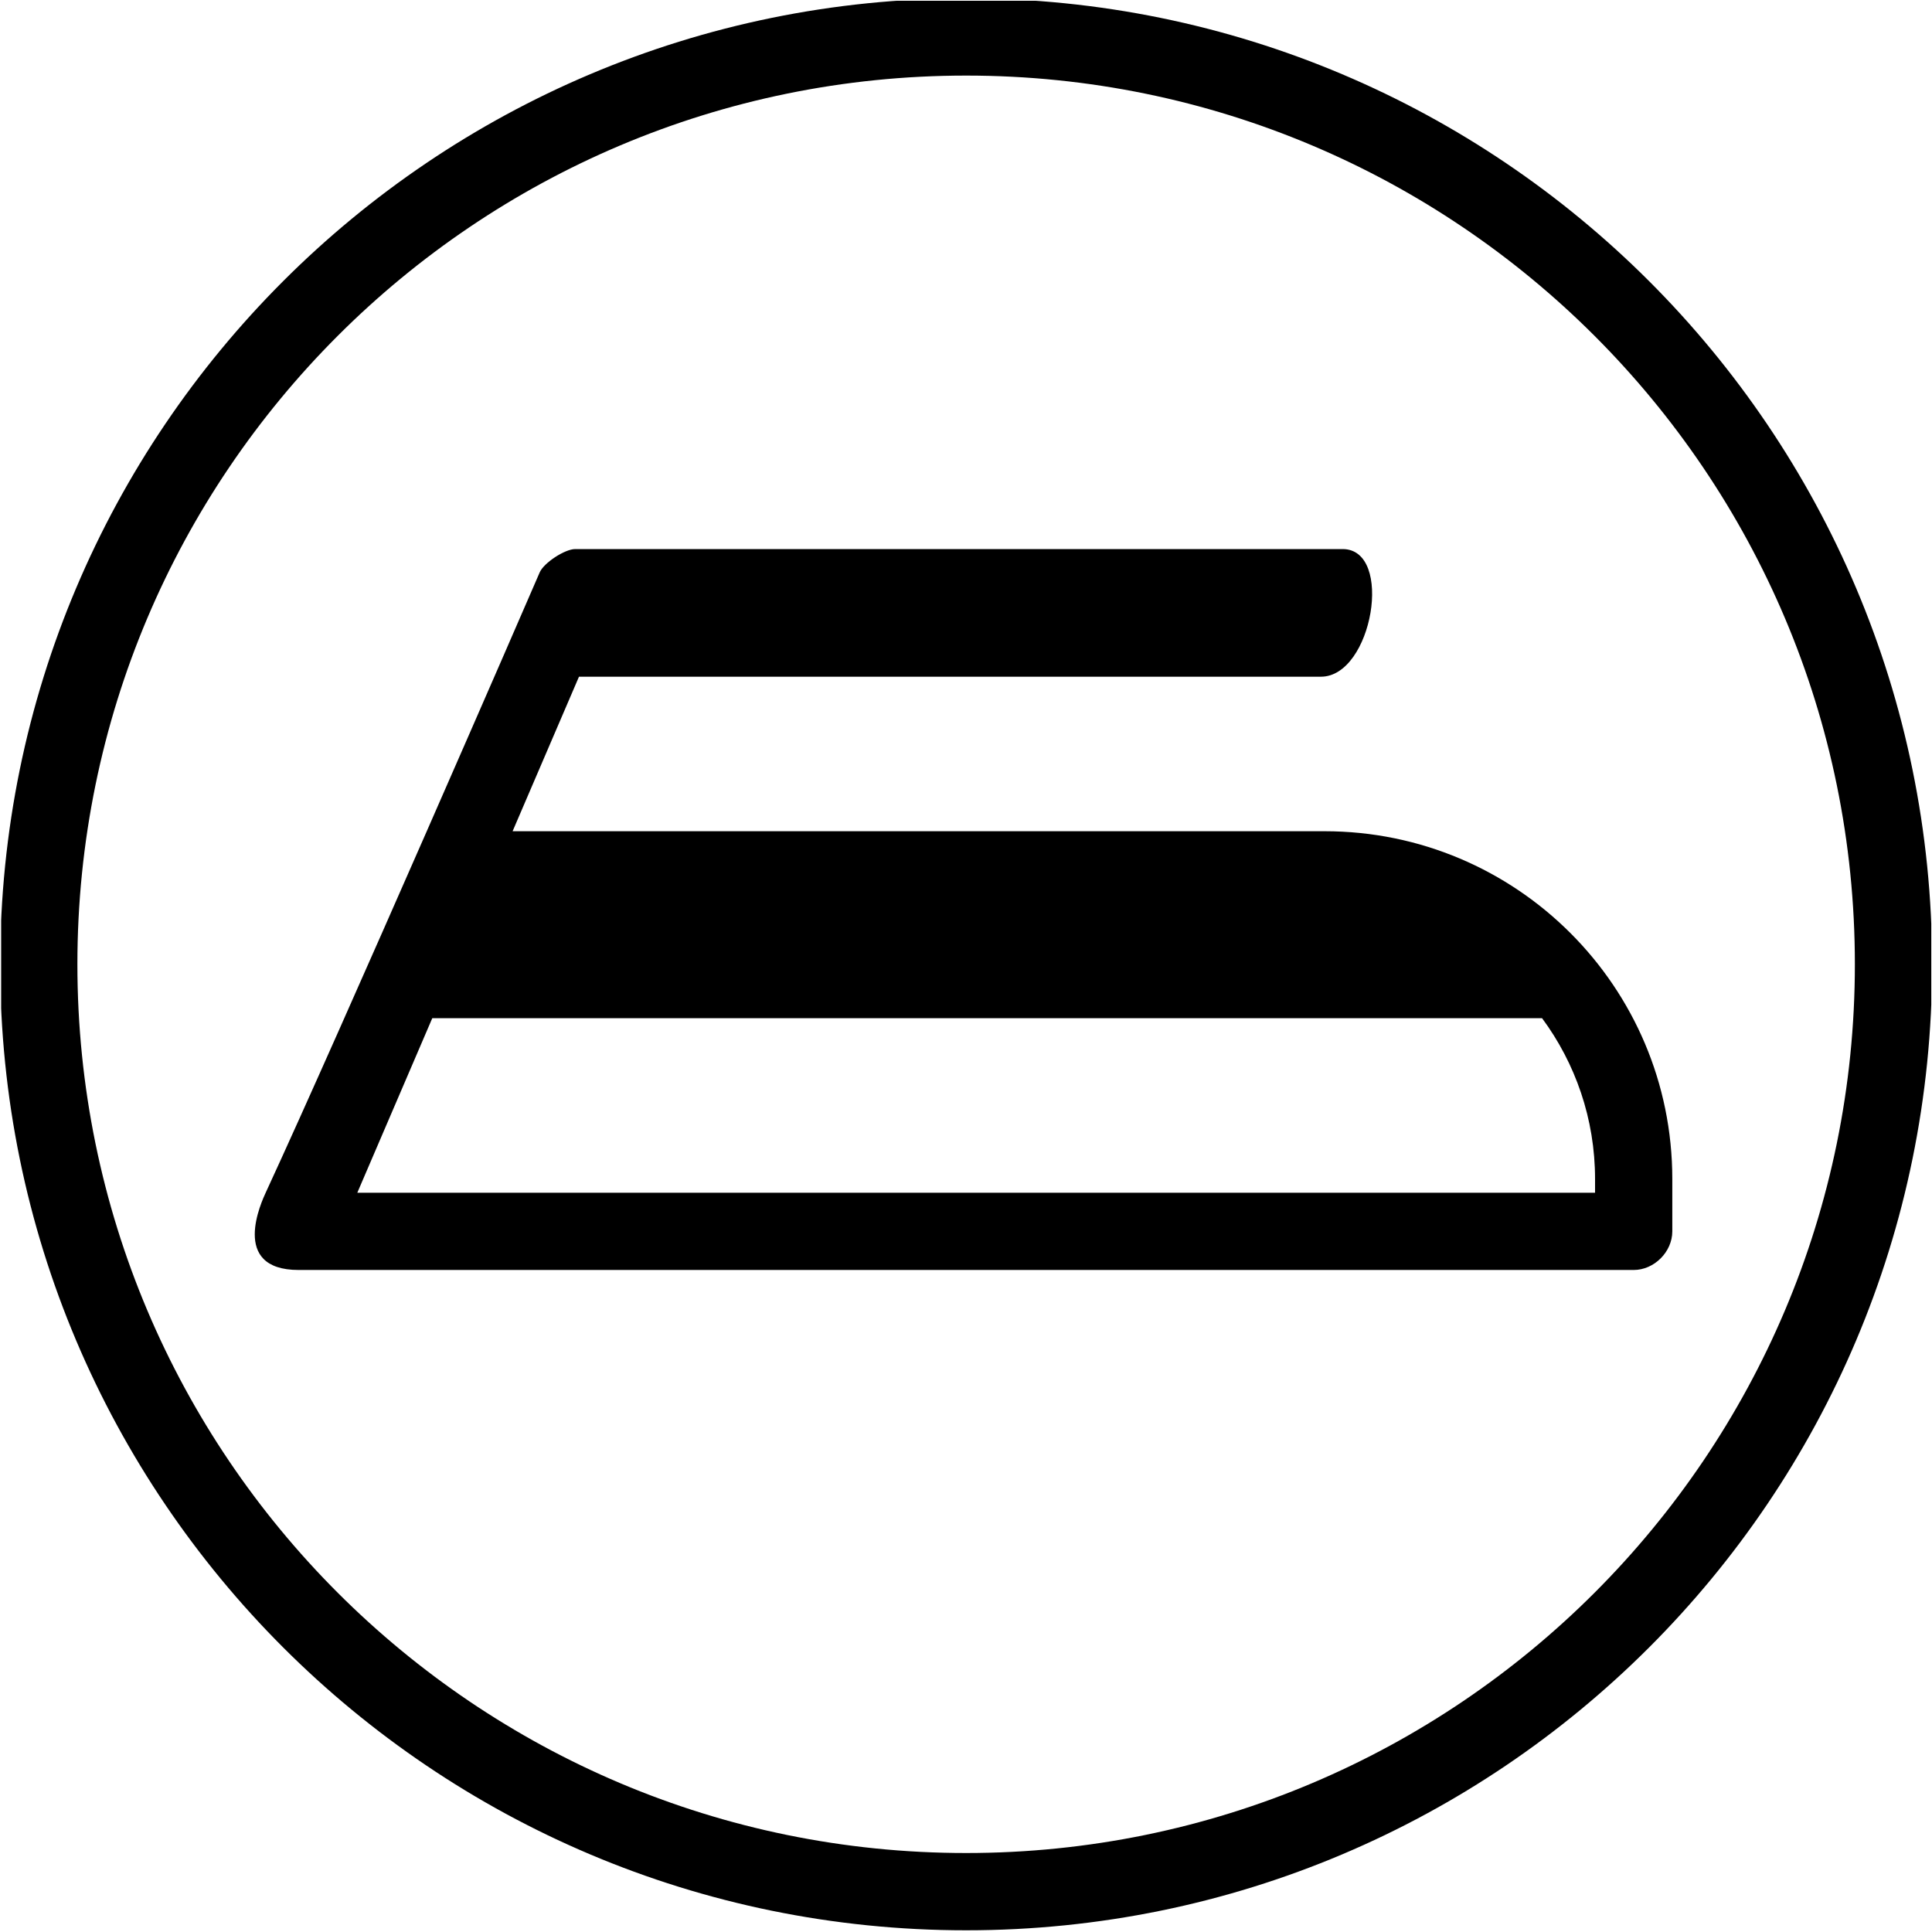 <?xml version="1.0" encoding="utf-8"?>
<!-- Generator: Adobe Illustrator 16.0.4, SVG Export Plug-In . SVG Version: 6.00 Build 0)  -->
<!DOCTYPE svg PUBLIC "-//W3C//DTD SVG 1.1//EN" "http://www.w3.org/Graphics/SVG/1.1/DTD/svg11.dtd">
<svg version="1.1" id="Livello_1" xmlns="http://www.w3.org/2000/svg" xmlns:xlink="http://www.w3.org/1999/xlink" x="0px" y="0px"
	 width="50px" height="50px" viewBox="0 0 50 50" enable-background="new 0 0 50 50" xml:space="preserve">
<g>
	<defs>
		<rect id="SVGID_1_" x="0.03" y="0.02" width="49.951" height="49.98"/>
	</defs>
	<clipPath id="SVGID_2_">
		<use xlink:href="#SVGID_1_"  overflow="visible"/>
	</clipPath>
	<path clip-path="url(#SVGID_2_)" fill-rule="evenodd" clip-rule="evenodd" d="M25.004,1.956c-12.703,0-23.001,10.297-23.001,22.999
		c0,12.704,10.298,23.001,23.001,23.001c12.702,0,23-10.297,23-23.001C48.004,12.253,37.706,1.956,25.004,1.956 M25.004-0.044
		c13.807,0,24.999,11.193,24.999,24.999c0,13.808-11.192,25.001-24.999,25.001c-13.808,0-25-11.193-25-25.001
		C0.004,11.149,11.196-0.044,25.004-0.044z M11.188,26.349l-1.941,4.519h32.033v-0.355c0-1.559-0.511-3-1.372-4.163H11.188z
		 M13.266,21.512h21.013c4.97,0,9,4.029,9,9v1.355c0,0.532-0.469,1-1,1H7.729c-1.796,0-0.951-1.788-0.844-2.02
		c1.96-4.24,6.755-15.271,7.082-16.033c0.106-0.247,0.65-0.604,0.919-0.604h19.862c1.333,0,0.773,3.303-0.562,3.303H14.984
		L13.266,21.512z"/>
</g>
</svg>
